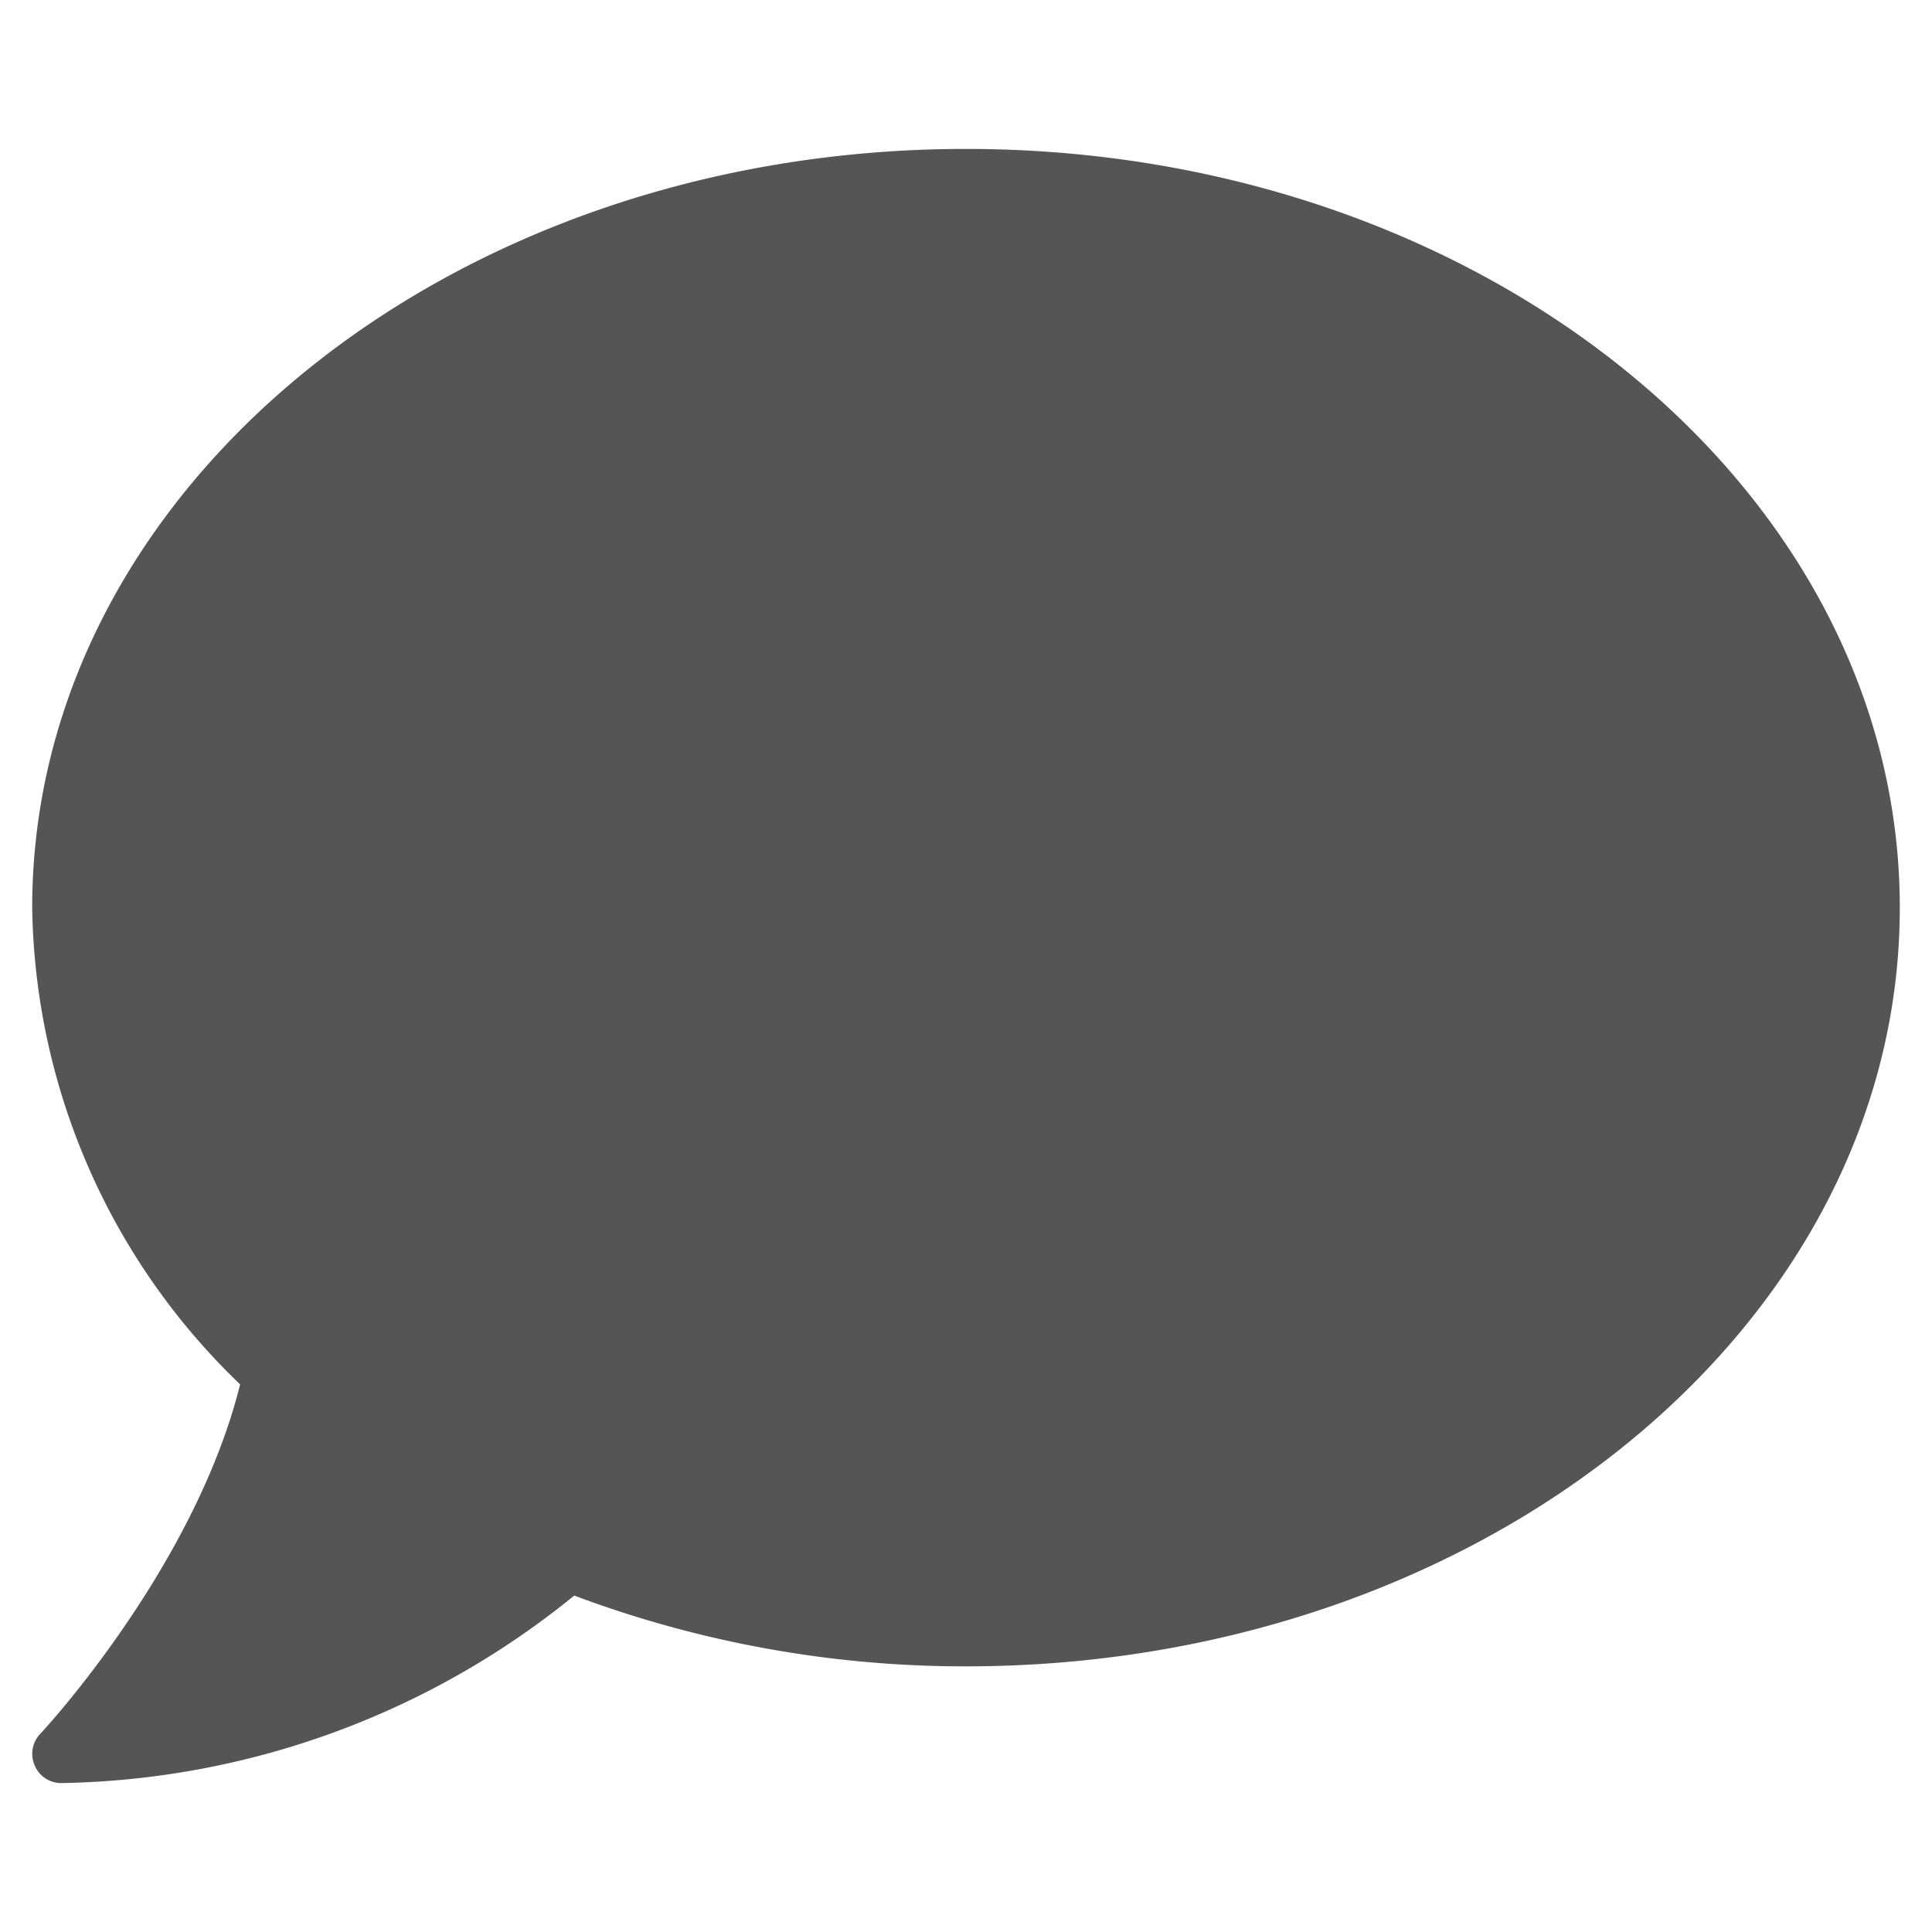 <svg id="Layer_1" data-name="Layer 1" xmlns="http://www.w3.org/2000/svg" viewBox="0 0 60 60"><defs><style>.cls-1{fill:#555;}</style></defs><path class="cls-1" d="M30,4.625c-16.018,0-29,10.546-29,23.563A20.912,20.912,0,0,0,7.457,42.993c-1.416,5.71-6.151,10.8-6.208,10.853a.9.9,0,0,0-.17.985.888.888,0,0,0,.827.544,25.9,25.9,0,0,0,15.928-5.823A34.53,34.53,0,0,0,30,51.75c16.018,0,29-10.546,29-23.562S46.018,4.625,30,4.625Z"/></svg>